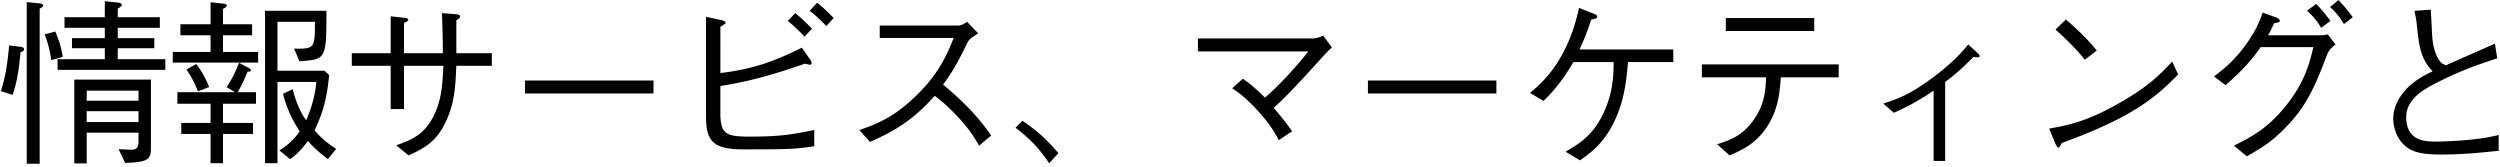 <svg width="479" height="32" fill="none" xmlns="http://www.w3.org/2000/svg"><path d="M28.92 28.314c0 2.21-.544 2.788-4.964 2.89l-1.224-2.618c.34 0 1.938.102 2.414.102.714 0 1.394-.17 1.394-1.53v-1.734h-9.928v5.882h-2.38V15.258H28.92v13.056zm-2.38-9.01v-1.938h-9.928v1.938h9.928zm0 4.08V21.31h-9.928v2.074h9.928zm5.134-9.996H11.036v-2.04h9.044V9.24h-6.29V7.302h6.29V5.33h-7.718V3.29h7.718V.23l2.55.272c.714.068.714.408.714.442 0 .238-.442.51-.782.714V3.29h8.058v2.04h-8.058v1.972h7.004V9.24h-7.004v2.108h9.112v2.04zm-19.652-2.482l-2.21.612c-.238-1.666-.544-3.06-1.258-4.93l2.04-.544c.986 2.312 1.258 3.74 1.428 4.862zM8.282 1.08c0 .238-.544.51-.68.578v29.716H5.12V.4l2.652.272c.272.034.51.238.51.408zM4.61 9.444c0 .34-.34.442-.68.578-.34 3.91-.816 6.086-1.496 8.16l-2.278-.714c.952-2.822 1.326-5.814 1.598-8.772l2.21.272c.204.034.646.102.646.476zm59.806 19.074l-1.598 1.972c-1.87-1.462-2.72-2.244-3.808-3.468-1.564 2.04-2.414 2.754-3.434 3.468l-2.04-1.666c1.904-1.224 2.924-2.312 3.876-3.638-1.36-2.21-2.278-3.876-3.196-7.208l1.87-.884c.17.714.918 3.74 2.584 5.95.68-1.632 1.632-4.012 1.938-7.344h-7.446v15.572h-2.38V2.066h11.764c0 9.316-.068 9.35-5.202 9.656l-.986-2.414c3.978.102 3.978-.17 3.978-5.134h-7.174v9.384h9.01l.884.816c-.34 3.74-.918 6.698-2.788 10.608 1.428 1.598 2.516 2.516 4.148 3.536zm-14.96-16.524H33.102v-2.04h7.242V6.758h-5.78V4.65h5.78V.434l2.516.272c.102 0 .578.068.578.34s-.204.374-.714.68V4.65H48.3v2.108h-5.576v3.196h6.732v2.04zm-9.384 4.692l-2.142.816c-.816-2.04-1.496-3.162-2.21-4.182l1.87-1.054c1.054 1.36 1.768 2.652 2.482 4.42zm8.976 3.196h-6.324v3.672h5.746v2.108h-5.746v5.61h-2.38v-5.61h-5.61v-2.108h5.61v-3.672h-6.358v-2.21h11.05l-1.598-.986c.884-1.394 1.666-2.754 2.346-4.658l1.938 1.02c.136.068.34.238.34.408 0 .306-.408.272-.612.238-.578 1.428-1.088 2.55-1.904 3.978h3.502v2.21zm38.386-9.69h6.8v2.414h-6.8c-.17 3.91-.34 7.072-1.904 10.472-1.836 4.08-4.216 5.304-7.242 6.698l-2.38-1.938c3.196-1.122 5.474-2.108 7.31-5.882 1.394-2.958 1.564-5.814 1.734-9.35h-7.548v8.296h-2.55v-8.296h-7.446v-2.414h7.446V3.12l2.754.306c.238.034.612.102.612.374 0 .17-.068.238-.816.612v5.78h7.446c0-2.89-.102-5.78-.17-7.684l2.516.204c.442.034.952.068.952.442 0 .34-.374.51-.714.714v6.324zm37.774 7.718h-24.616v-2.482h24.616v2.482zm12.818-1.428v5.304c0 4.08 1.326 4.386 5.746 4.386 5.95 0 7.854-.408 12.24-1.258v3.094c-3.638.612-5.984.612-13.634.612-6.052 0-7.106-1.836-7.106-6.46V3.222l2.822.612c.476.102.918.238.918.51 0 .17-.102.238-.986.816V14c6.29-.782 10.098-2.142 15.606-4.862l1.666 2.38c.068.102.204.34.204.544 0 .272-.17.34-.408.34-.068 0-.714-.17-.85-.204-8.432 2.924-12.376 3.638-16.218 4.284zM155.57 5.5l-1.428 1.53c-.748-.85-2.074-2.108-3.196-3.026l1.428-1.496A36.775 36.775 0 01155.57 5.5zm4.148-2.04l-1.394 1.53c-.714-.748-2.006-2.04-3.196-2.924l1.428-1.53c1.19.884 2.618 2.312 3.162 2.924zm25.568.714l2.142 2.21c-1.496.986-1.564 1.054-1.972 1.598-2.006 4.114-2.924 5.712-4.76 8.228 3.162 2.652 6.392 5.644 9.214 9.758l-2.312 1.938c-.952-1.632-1.904-3.23-4.352-5.814-1.904-2.006-3.23-3.026-4.148-3.74-4.25 4.76-7.786 6.8-12.41 8.84l-2.04-2.278c2.924-1.02 6.426-2.21 10.914-6.596 4.488-4.386 5.95-8.058 7.174-11.05h-14.178v-2.38h15.13c.578 0 1.224-.442 1.598-.714zm9.282 20.298l1.326-1.326c3.434 2.278 5.406 4.454 6.902 6.188l-1.768 1.938c-2.142-3.06-3.57-4.59-6.46-6.8zm41.514-7.548l2.04-1.836c1.19.816 2.38 1.768 4.25 3.604 2.822-2.346 6.834-6.902 8.296-8.84H229.52V7.37h22.066c.374 0 1.156-.17 1.938-.544l1.666 2.244c-.034.034-1.02.986-1.394 1.394-6.256 6.936-7.65 8.262-9.758 10.2 1.462 1.7 2.346 2.822 3.536 4.488l-2.55 1.7c-.884-1.632-1.802-3.264-4.42-6.052-2.346-2.482-3.536-3.23-4.522-3.876zm50.626.986h-24.616v-2.482h24.616v2.482zm15.912-8.432h17.986v2.414h-8.67c-.374 3.944-.748 7.684-2.89 11.9-1.972 3.842-4.352 5.542-6.324 6.936l-2.754-1.666c2.822-1.666 5.44-3.23 7.48-7.888 1.632-3.706 1.7-6.868 1.734-9.282h-7.718c-2.516 4.318-4.522 6.256-5.746 7.446l-2.55-1.53c2.176-1.904 4.454-3.944 6.63-8.296 1.598-3.162 2.21-5.78 2.754-7.99l2.686 1.054c.306.102.782.306.782.578 0 .34-.102.374-1.156.612a41.504 41.504 0 01-2.244 5.712zm44.982-6.018v2.482H330.67V3.46h16.932zm4.692 11.356H341.21c-.238 3.06-.51 6.222-2.686 9.52-2.176 3.298-4.862 4.454-7.14 5.44l-2.38-2.142c2.244-.714 4.76-1.496 6.97-4.624 2.176-3.026 2.312-5.848 2.414-8.194H326.08v-2.482h26.214v2.482zm18.19 16.014V17.366c-2.21 1.496-4.182 2.686-7.616 4.25l-2.04-1.768c2.55-.816 4.998-1.632 9.52-4.998 3.944-2.958 5.61-4.93 6.766-6.324l1.598 1.462c.272.238.578.51.578.782 0 .17-.102.204-.34.204-.136 0-.68-.034-.816-.068-2.04 2.006-3.366 3.264-5.44 4.794v15.13h-2.21zM401.73 9.682l-2.278 1.768c-1.666-2.108-3.604-3.978-5.61-5.78l1.972-1.938c1.054.884 3.944 3.434 5.916 5.95zm14.45 2.108l1.156 2.482c-3.808 3.808-7.956 7.956-22.304 13.124-.034.068-.408.884-.612.884-.272 0-.442-.408-.646-.85l-1.156-2.788c3.366-.612 7.072-1.258 13.328-4.828 5.916-3.332 8.296-5.916 10.234-8.024zm18.394-5.032h10.098c.476 0 .646-.034 1.326-.17l1.496 1.938c-1.19.884-1.428 1.462-1.666 2.04-2.754 7.378-4.556 10.574-8.466 14.416-2.244 2.244-3.944 3.298-6.868 4.964l-2.482-2.04c2.958-1.462 6.494-3.196 10.132-7.854 3.502-4.42 4.386-8.058 5.1-11.016h-10.098c-1.496 2.108-3.026 4.046-6.732 7.276l-2.21-1.666c1.87-1.428 3.91-3.026 6.222-6.256 2.006-2.822 2.618-4.624 3.094-5.984l2.618.952c.51.17.68.476.68.646 0 .272-.476.34-1.088.442-.578 1.224-.782 1.632-1.156 2.312zm7.446-4.692L443.788.74a30.7 30.7 0 012.72 3.264L444.74 5.33c-.408-.68-1.36-2.142-2.72-3.264zm4.42-.714l1.598-1.326c1.054 1.02 2.176 2.482 2.754 3.264l-1.7 1.326c-.544-.986-1.462-2.21-2.652-3.264zm16.184.714l3.094-.204c.102.85.238 4.556.306 5.304.136 1.564.51 3.128 1.36 4.42.34.51.646.68 1.258.918 1.496-.68 8.058-3.536 9.384-4.148l.442 2.822c-3.23 1.054-7.276 2.38-12.41 5.1-1.632.884-5.032 2.754-5.032 6.12 0 4.726 3.74 4.726 5.848 4.726.408 0 4.25-.068 7.752-.51 1.666-.204 2.482-.374 4.114-.748v3.026c-3.706.374-6.8.714-11.254.714-4.318 0-5.848-.816-7.004-1.972-1.496-1.496-1.938-3.638-1.938-4.896 0-3.502 2.72-5.984 3.638-6.732 1.496-1.19 3.06-1.938 3.91-2.346-2.312-2.38-2.618-4.862-3.026-8.84a15.88 15.88 0 00-.272-1.836c-.136-.578-.136-.646-.17-.918z" fill="#000"/></svg>